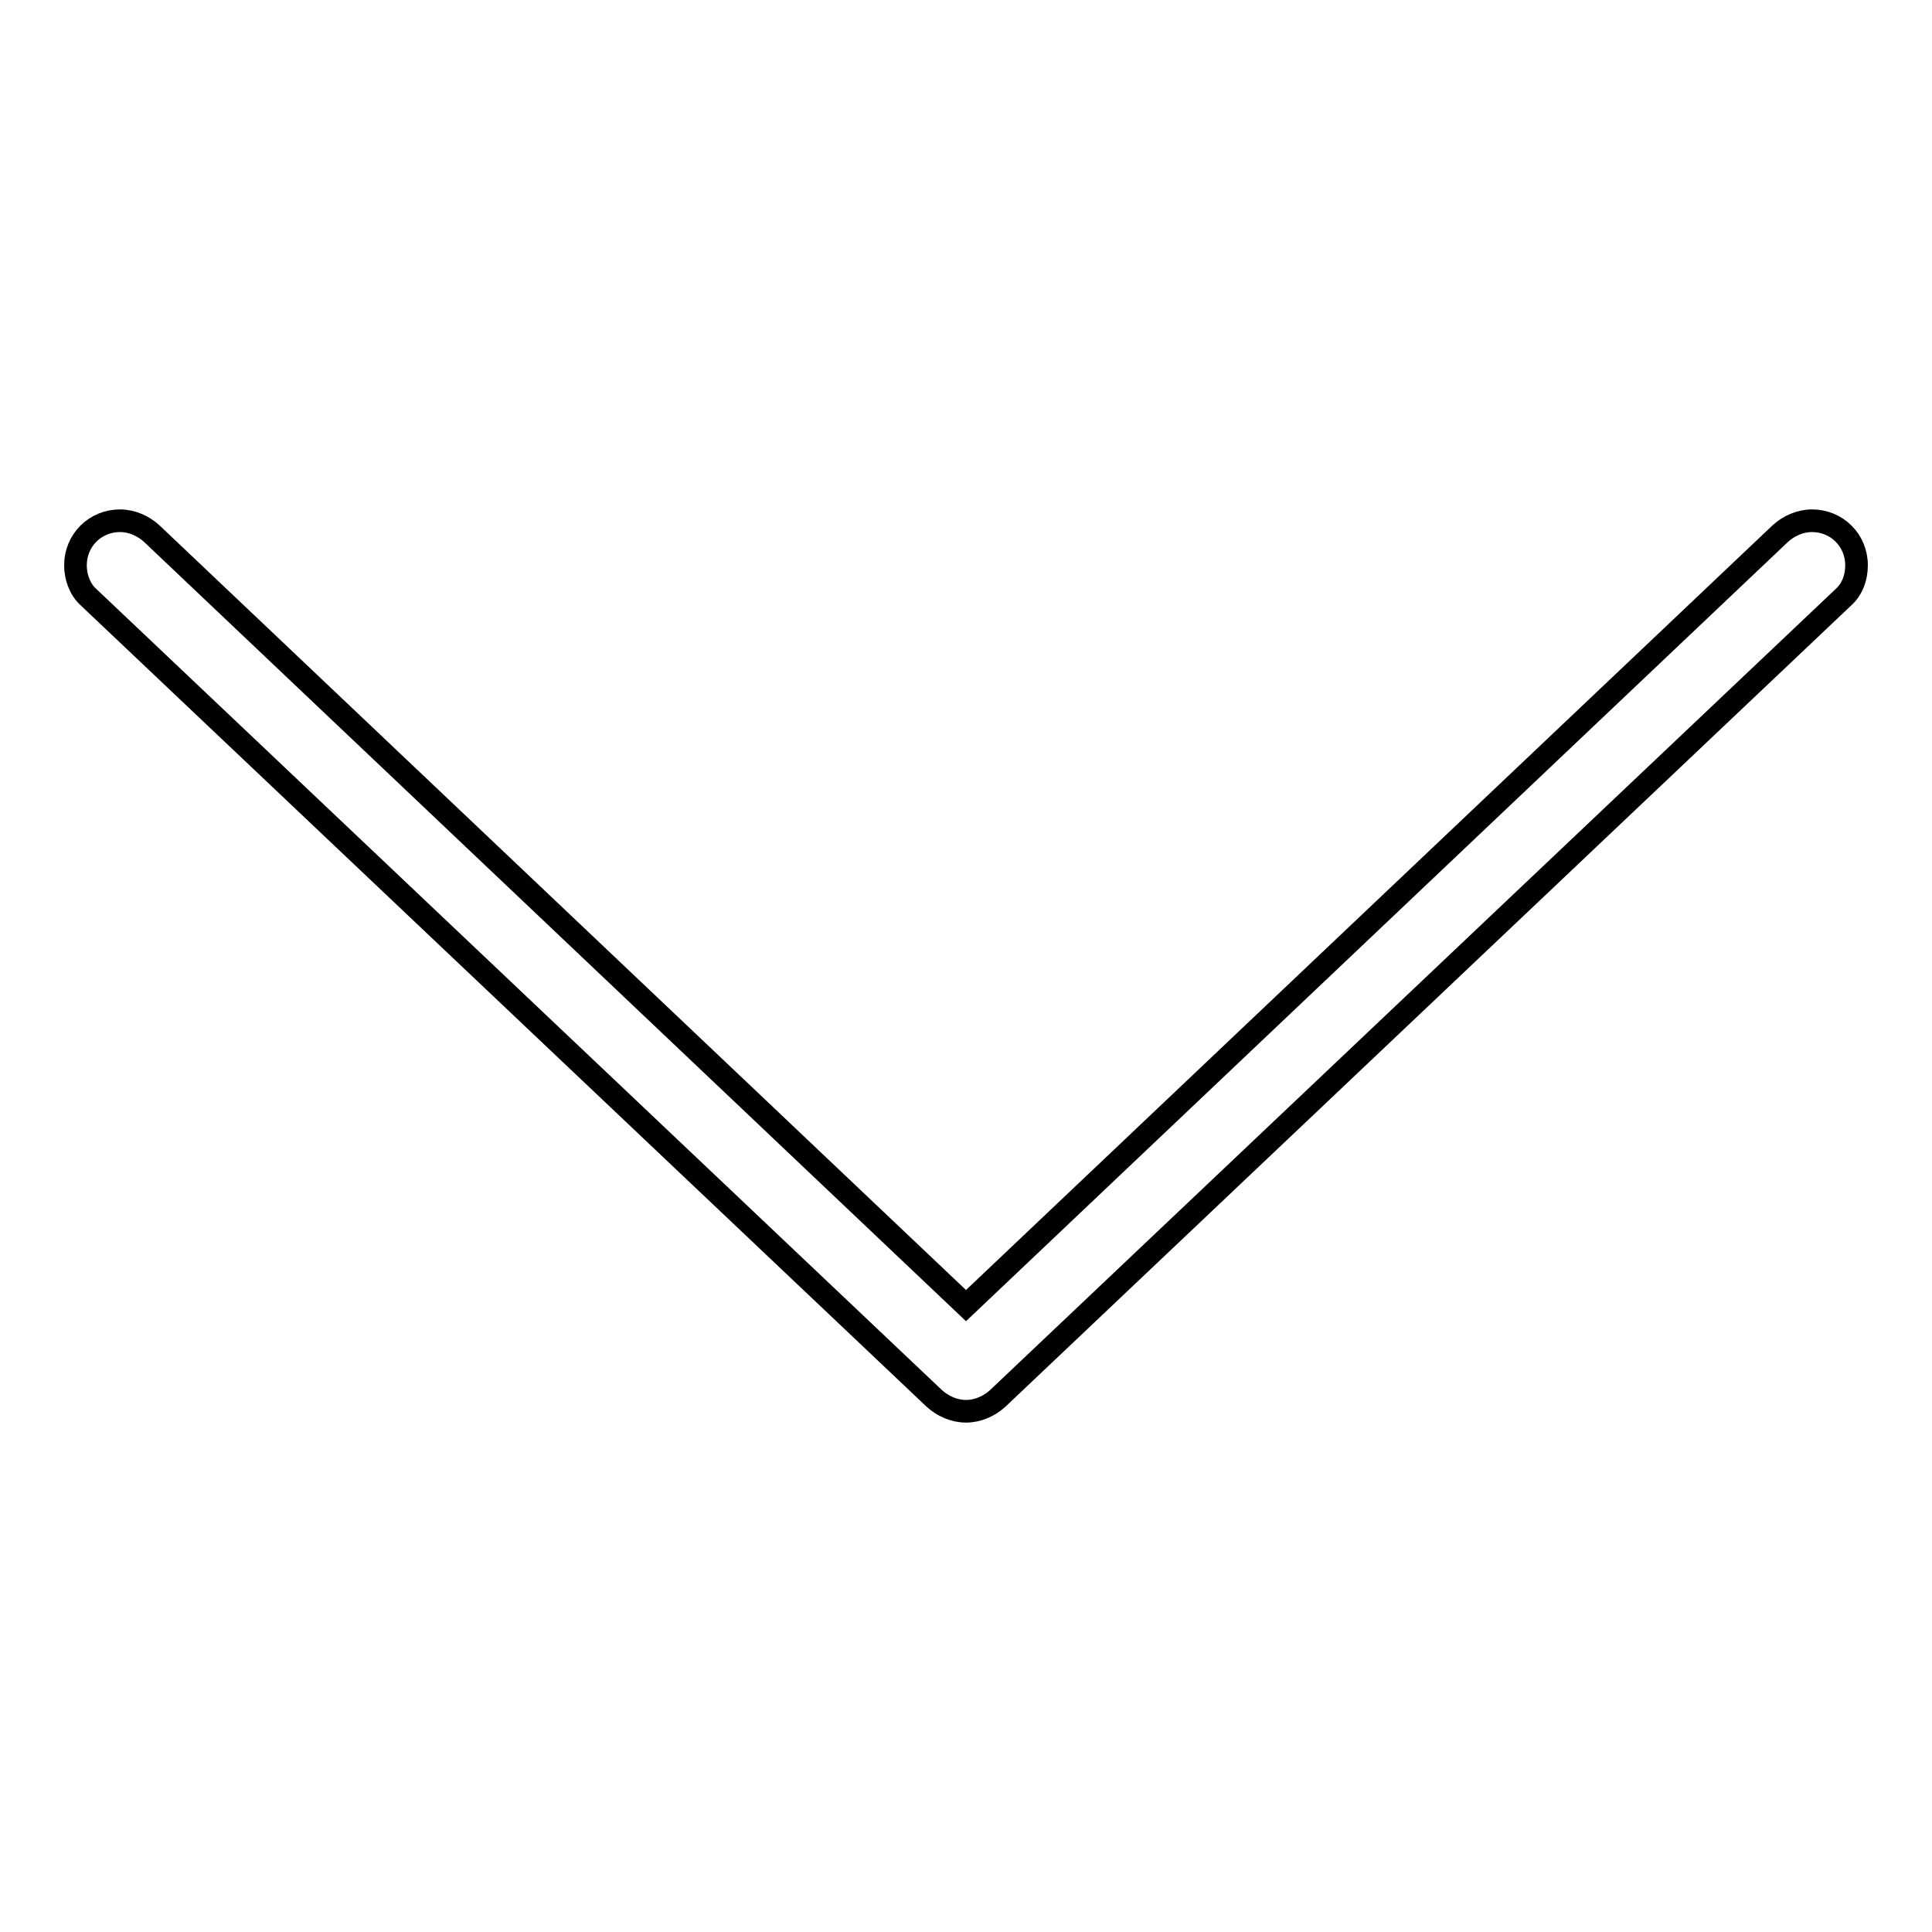 <?xml version="1.0" encoding="utf-8"?>
<!-- Svg Vector Icons : http://www.onlinewebfonts.com/icon -->
<!DOCTYPE svg PUBLIC "-//W3C//DTD SVG 1.1//EN" "http://www.w3.org/Graphics/SVG/1.1/DTD/svg11.dtd">
<svg version="1.1" xmlns="http://www.w3.org/2000/svg" xmlns:xlink="http://www.w3.org/1999/xlink" x="0px" y="0px" viewBox="0 0 256 256" enable-background="new 0 0 256 256" xml:space="preserve">
<g><g><path stroke-width="3" fill-opacity="0" stroke="#000000"  d="M240.1,69c-1.6,0-3.1,0.7-4.2,1.7L128,173L20.1,70.7C19,69.7,17.5,69,15.9,69c-3.3,0-5.9,2.6-5.9,5.9c0,1.6,0.6,3.2,1.7,4.2l112.1,106.2c1.1,1,2.6,1.7,4.2,1.7c1.6,0,3.1-0.7,4.2-1.7L244.3,79.1c1.1-1,1.7-2.5,1.7-4.2C246,71.6,243.4,69,240.1,69L240.1,69z"/></g></g>
</svg>